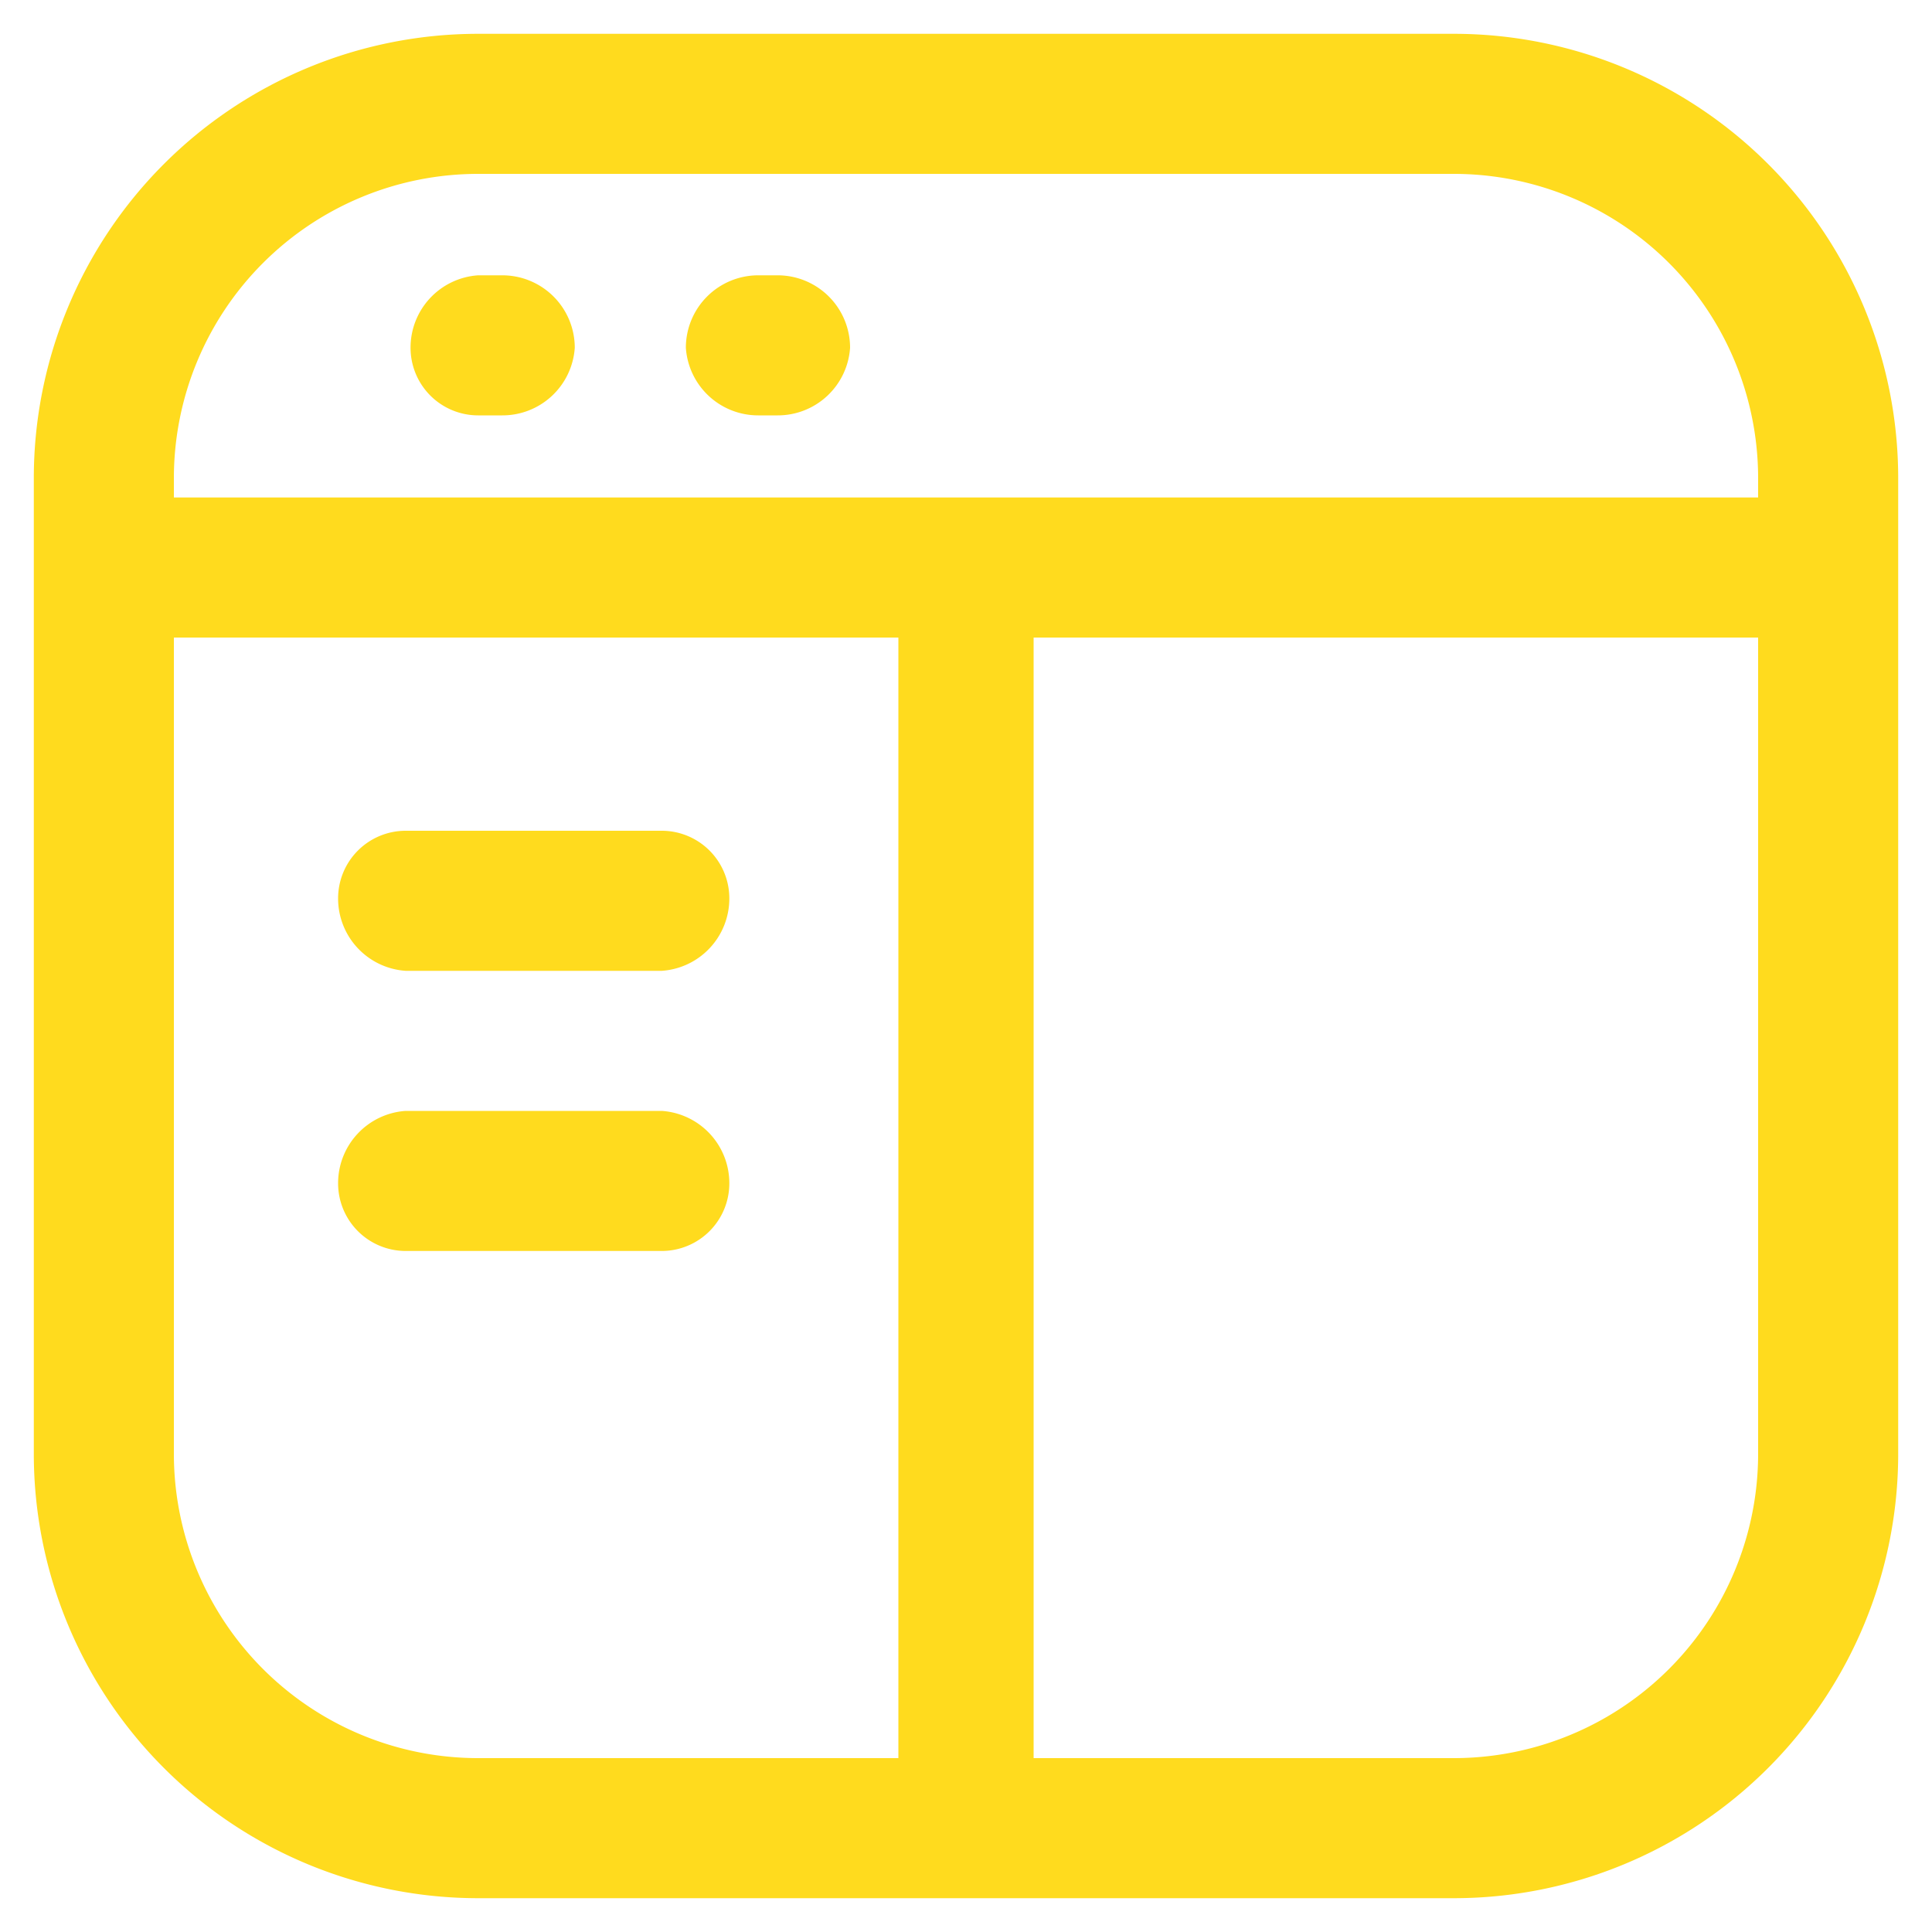 <svg xmlns="http://www.w3.org/2000/svg" viewBox="0 0 40 40"><path d="M.7,9.9A9.2,9.2,0,0,1,9.9.7H30.1a9.2,9.2,0,0,1,9.2,9.2V30.1a9.2,9.2,0,0,1-9.2,9.2H9.9A9.2,9.2,0,0,1,.7,30.1ZM9.9,3.6A6.3,6.3,0,0,0,3.6,9.9v.4H36.4V9.9a6.3,6.3,0,0,0-6.3-6.3Zm26.5,9.6h-15V36.4h8.7a6.3,6.3,0,0,0,6.3-6.3ZM18.6,36.4V13.2H3.6V30.1a6.3,6.3,0,0,0,6.3,6.3ZM8.5,7.2A1.5,1.5,0,0,1,9.9,5.7h.5a1.5,1.5,0,0,1,1.5,1.5,1.5,1.5,0,0,1-1.5,1.4H9.9A1.4,1.4,0,0,1,8.5,7.2Zm5.7,0a1.5,1.5,0,0,1,1.5-1.5h.4a1.5,1.5,0,0,1,1.5,1.5,1.5,1.5,0,0,1-1.5,1.4h-.4A1.5,1.5,0,0,1,14.2,7.2ZM7,18.6a1.4,1.4,0,0,1,1.4-1.4h5.3a1.4,1.4,0,0,1,1.4,1.4,1.5,1.5,0,0,1-1.4,1.5H8.4A1.5,1.5,0,0,1,7,18.6Zm0,5.9A1.5,1.5,0,0,1,8.4,23h5.3a1.5,1.5,0,0,1,1.4,1.5,1.4,1.4,0,0,1-1.4,1.4H8.4A1.4,1.4,0,0,1,7,24.5Z" style="fill:#ffdb1e;fill-rule:evenodd"/></svg>